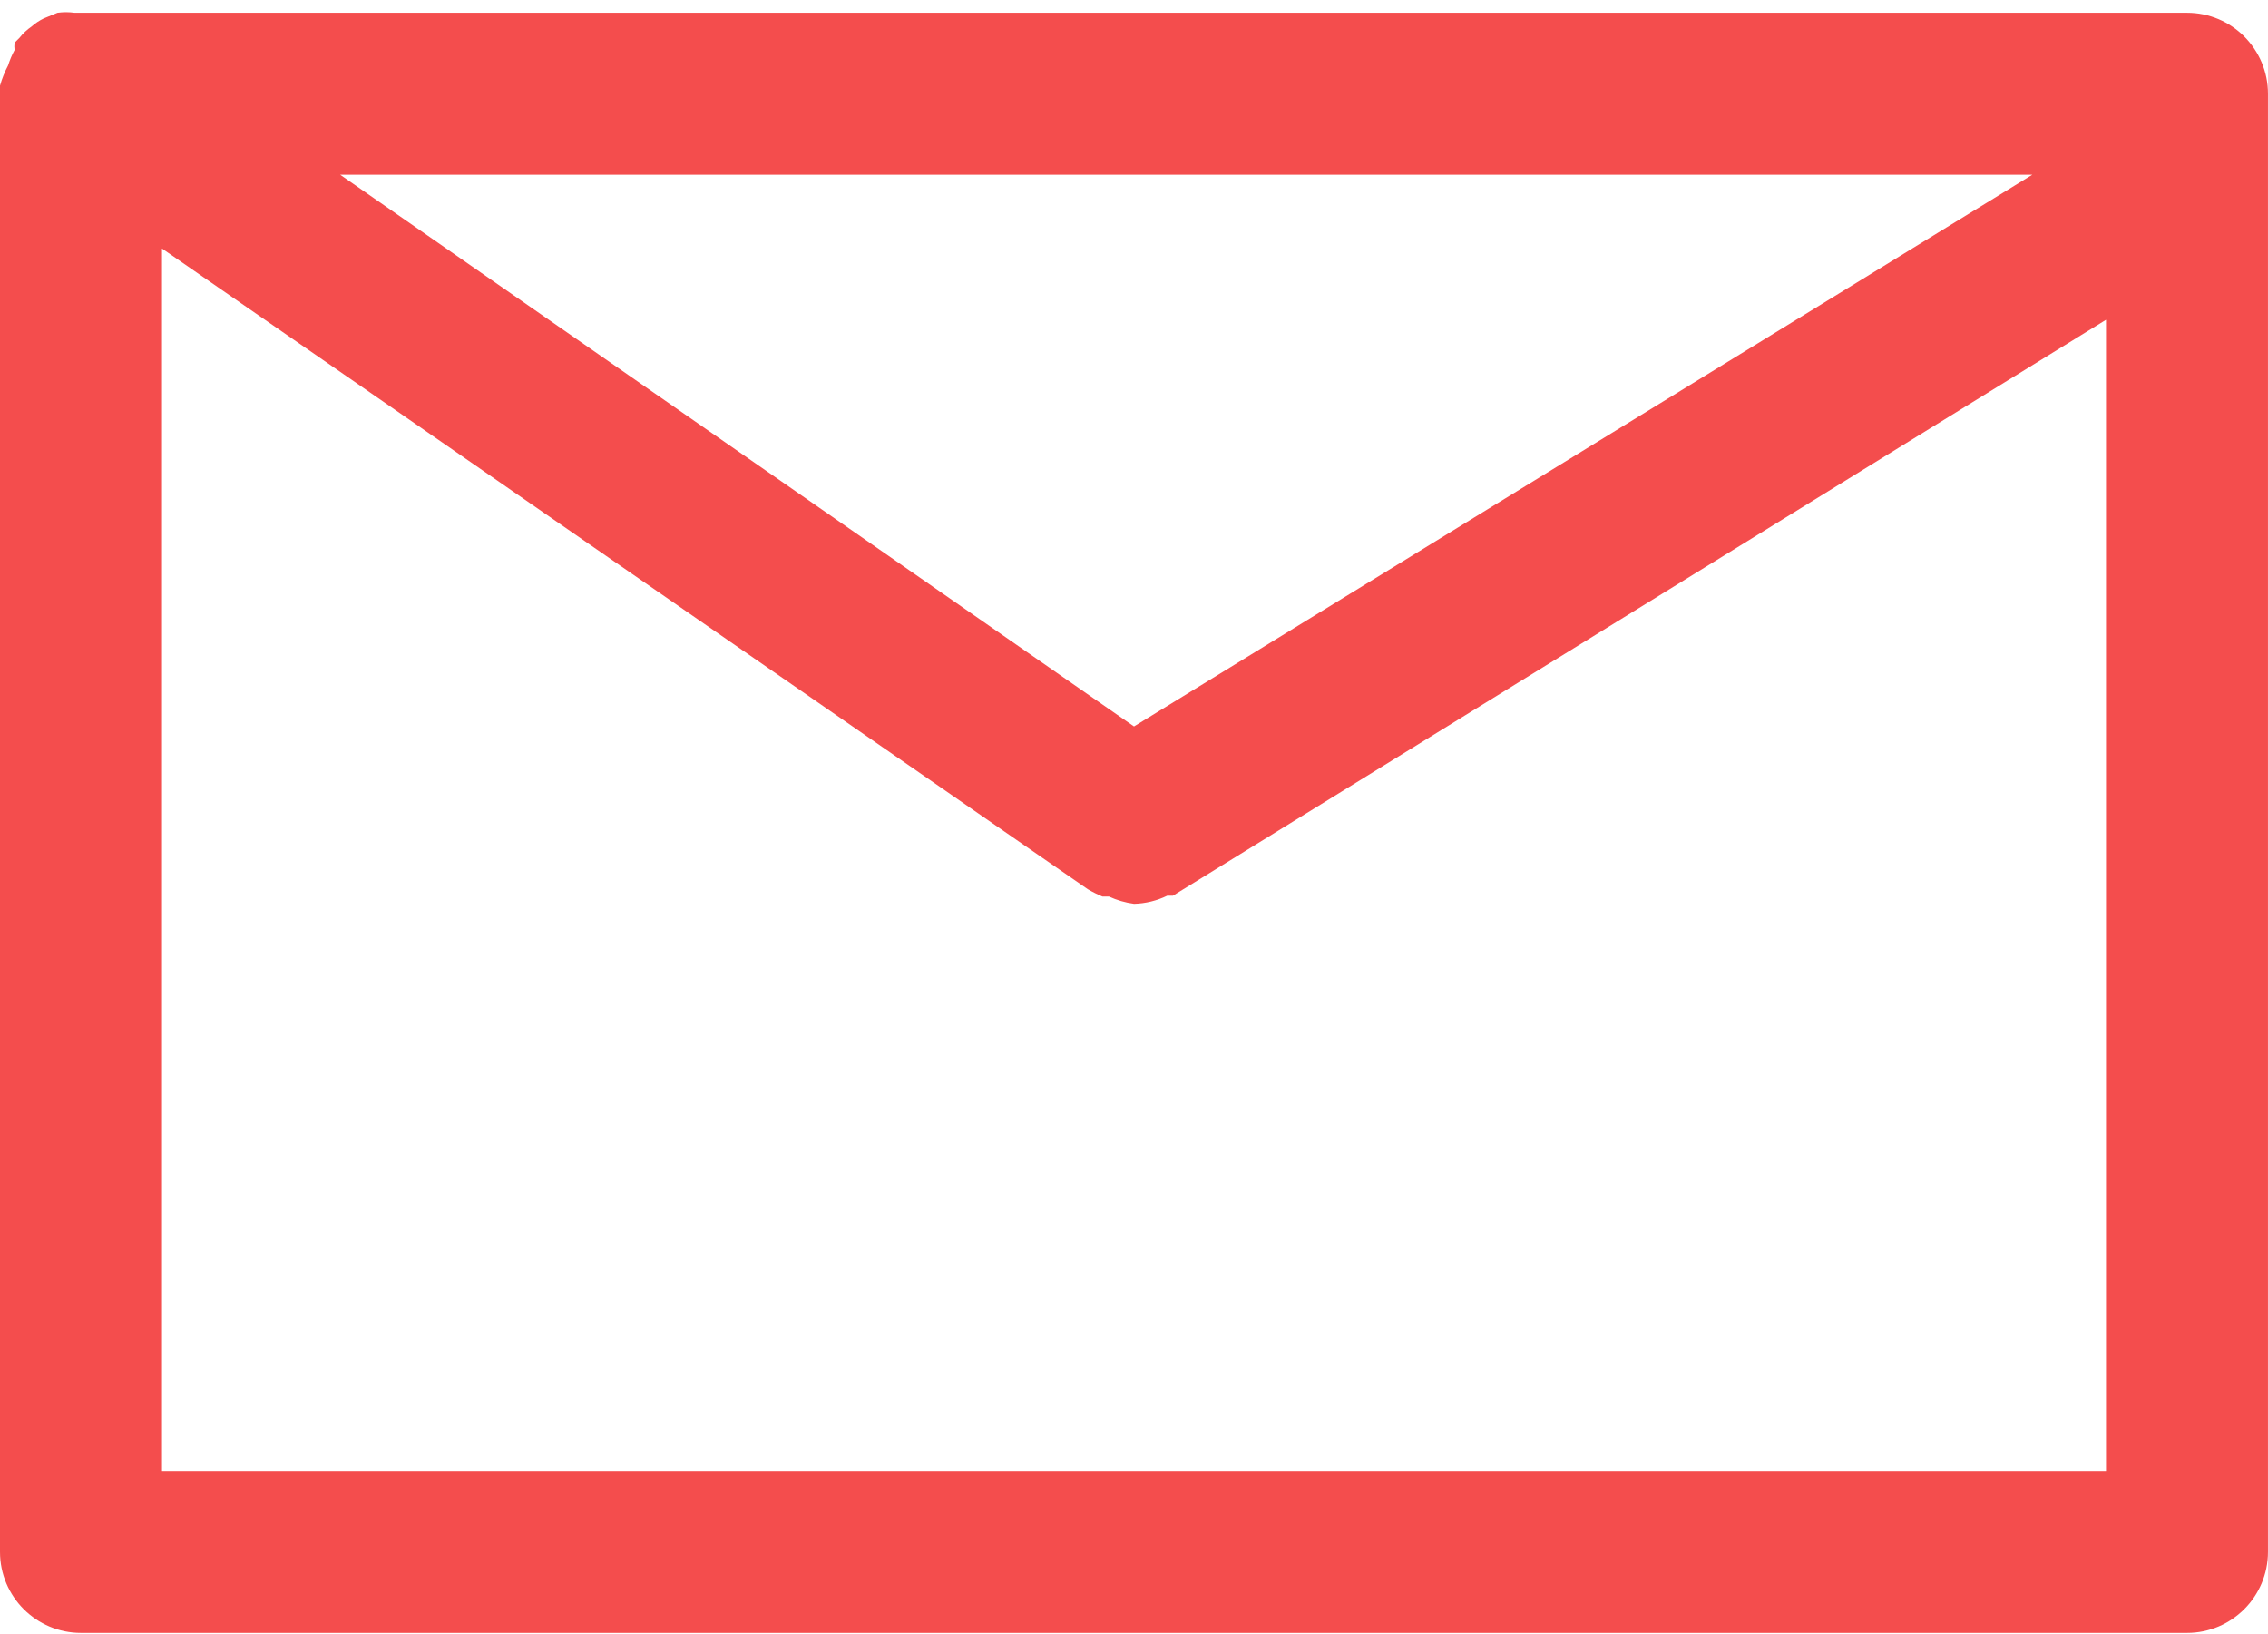 <svg width="93" height="67" viewBox="0 0 93 67" fill="none" xmlns="http://www.w3.org/2000/svg">
<path d="M89.678 0.524H3.321H3.056C2.824 0.492 2.59 0.492 2.358 0.524L1.794 0.756C1.613 0.843 1.445 0.955 1.295 1.088C1.106 1.217 0.938 1.374 0.797 1.553L0.598 1.752C0.585 1.852 0.585 1.952 0.598 2.051C0.489 2.253 0.4 2.464 0.332 2.683C0.193 2.947 0.081 3.225 0 3.513V3.845V63.63C0 65.465 1.487 66.952 3.321 66.952H89.678C91.512 66.952 92.999 65.465 92.999 63.63V3.845C92.999 2.011 91.512 0.524 89.678 0.524ZM46.5 29.785L13.95 7.166H83.334L46.5 29.785ZM6.643 60.309V10.189L44.606 36.461C44.799 36.574 44.999 36.674 45.204 36.76H45.47C45.797 36.91 46.144 37.011 46.5 37.059C46.972 37.047 47.436 36.933 47.861 36.727H48.094L86.357 13.112V60.309H6.643Z" fill="#F44D4D"/>
</svg>
